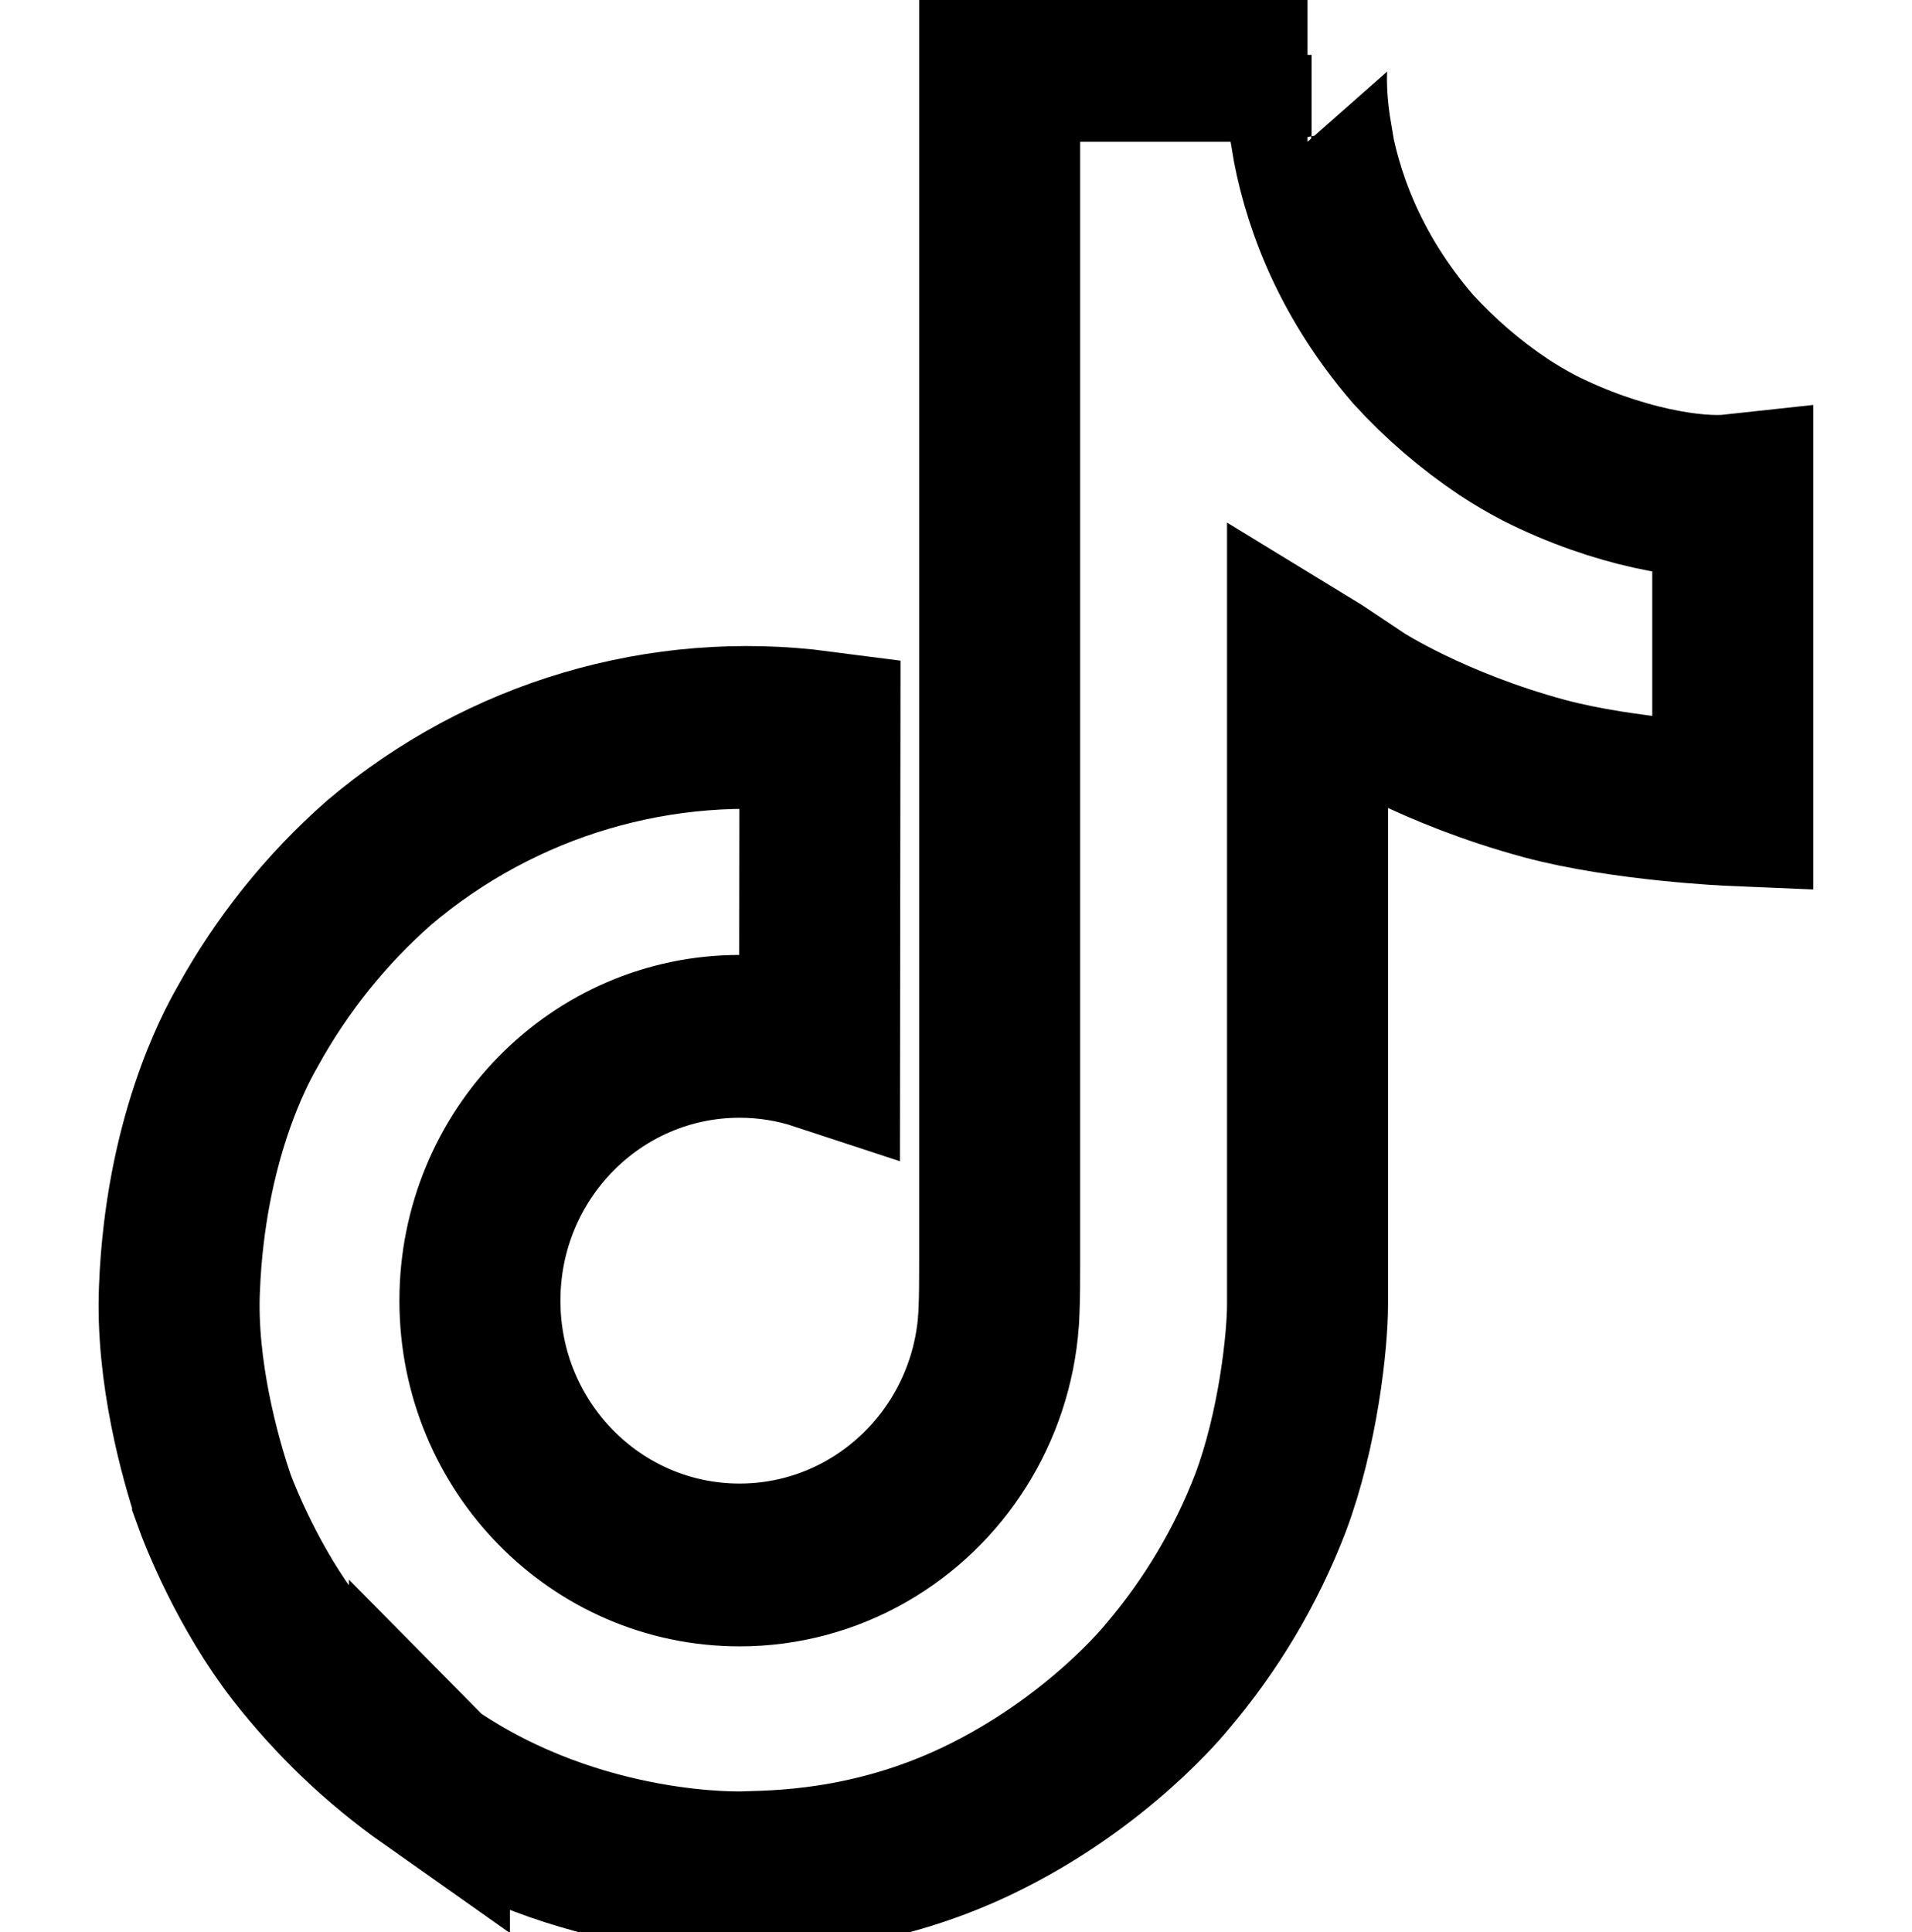 <svg width="95" height="96" xmlns="http://www.w3.org/2000/svg" xmlns:xlink="http://www.w3.org/1999/xlink" xml:space="preserve" overflow="hidden"><g transform="translate(-976 -548)"><path d="M76.481 22.017C75.879 21.706 75.294 21.366 74.727 20.997 73.078 19.906 71.566 18.622 70.224 17.171 66.865 13.328 65.611 9.429 65.149 6.7L65.168 6.7C64.782 4.435 64.941 2.969 64.966 2.969L49.669 2.969 49.669 62.117C49.669 62.911 49.669 63.696 49.636 64.472 49.636 64.569 49.626 64.657 49.621 64.761 49.621 64.804 49.621 64.849 49.611 64.893 49.611 64.904 49.611 64.915 49.611 64.927 49.284 69.236 46.834 73.1 43.077 75.236 41.148 76.333 38.967 76.908 36.748 76.906 29.621 76.906 23.845 71.094 23.845 63.917 23.845 56.74 29.621 50.929 36.748 50.929 38.097 50.928 39.437 51.14 40.72 51.558L40.739 35.983C32.866 34.966 24.927 37.289 18.844 42.388 16.208 44.679 13.991 47.412 12.294 50.465 11.649 51.578 9.212 56.052 8.917 63.312 8.732 67.433 9.969 71.703 10.559 73.467L10.559 73.504C10.931 74.543 12.369 78.089 14.712 81.078 16.602 83.476 18.834 85.583 21.338 87.329L21.338 87.292 21.375 87.329C28.78 92.362 36.991 92.031 36.991 92.031 38.412 91.974 43.173 92.031 48.58 89.469 54.577 86.628 57.991 82.396 57.991 82.396 60.172 79.867 61.906 76.985 63.119 73.874 64.504 70.235 64.966 65.871 64.966 64.127L64.966 32.747C65.151 32.858 67.623 34.493 67.623 34.493 67.623 34.493 71.183 36.775 76.739 38.262 80.724 39.319 86.094 39.542 86.094 39.542L86.094 24.357C84.212 24.561 80.392 23.967 76.481 22.017Z" stroke="#000000" stroke-width="8" fill="none" transform="matrix(1 0 0 1.011 976 548)"/></g></svg>